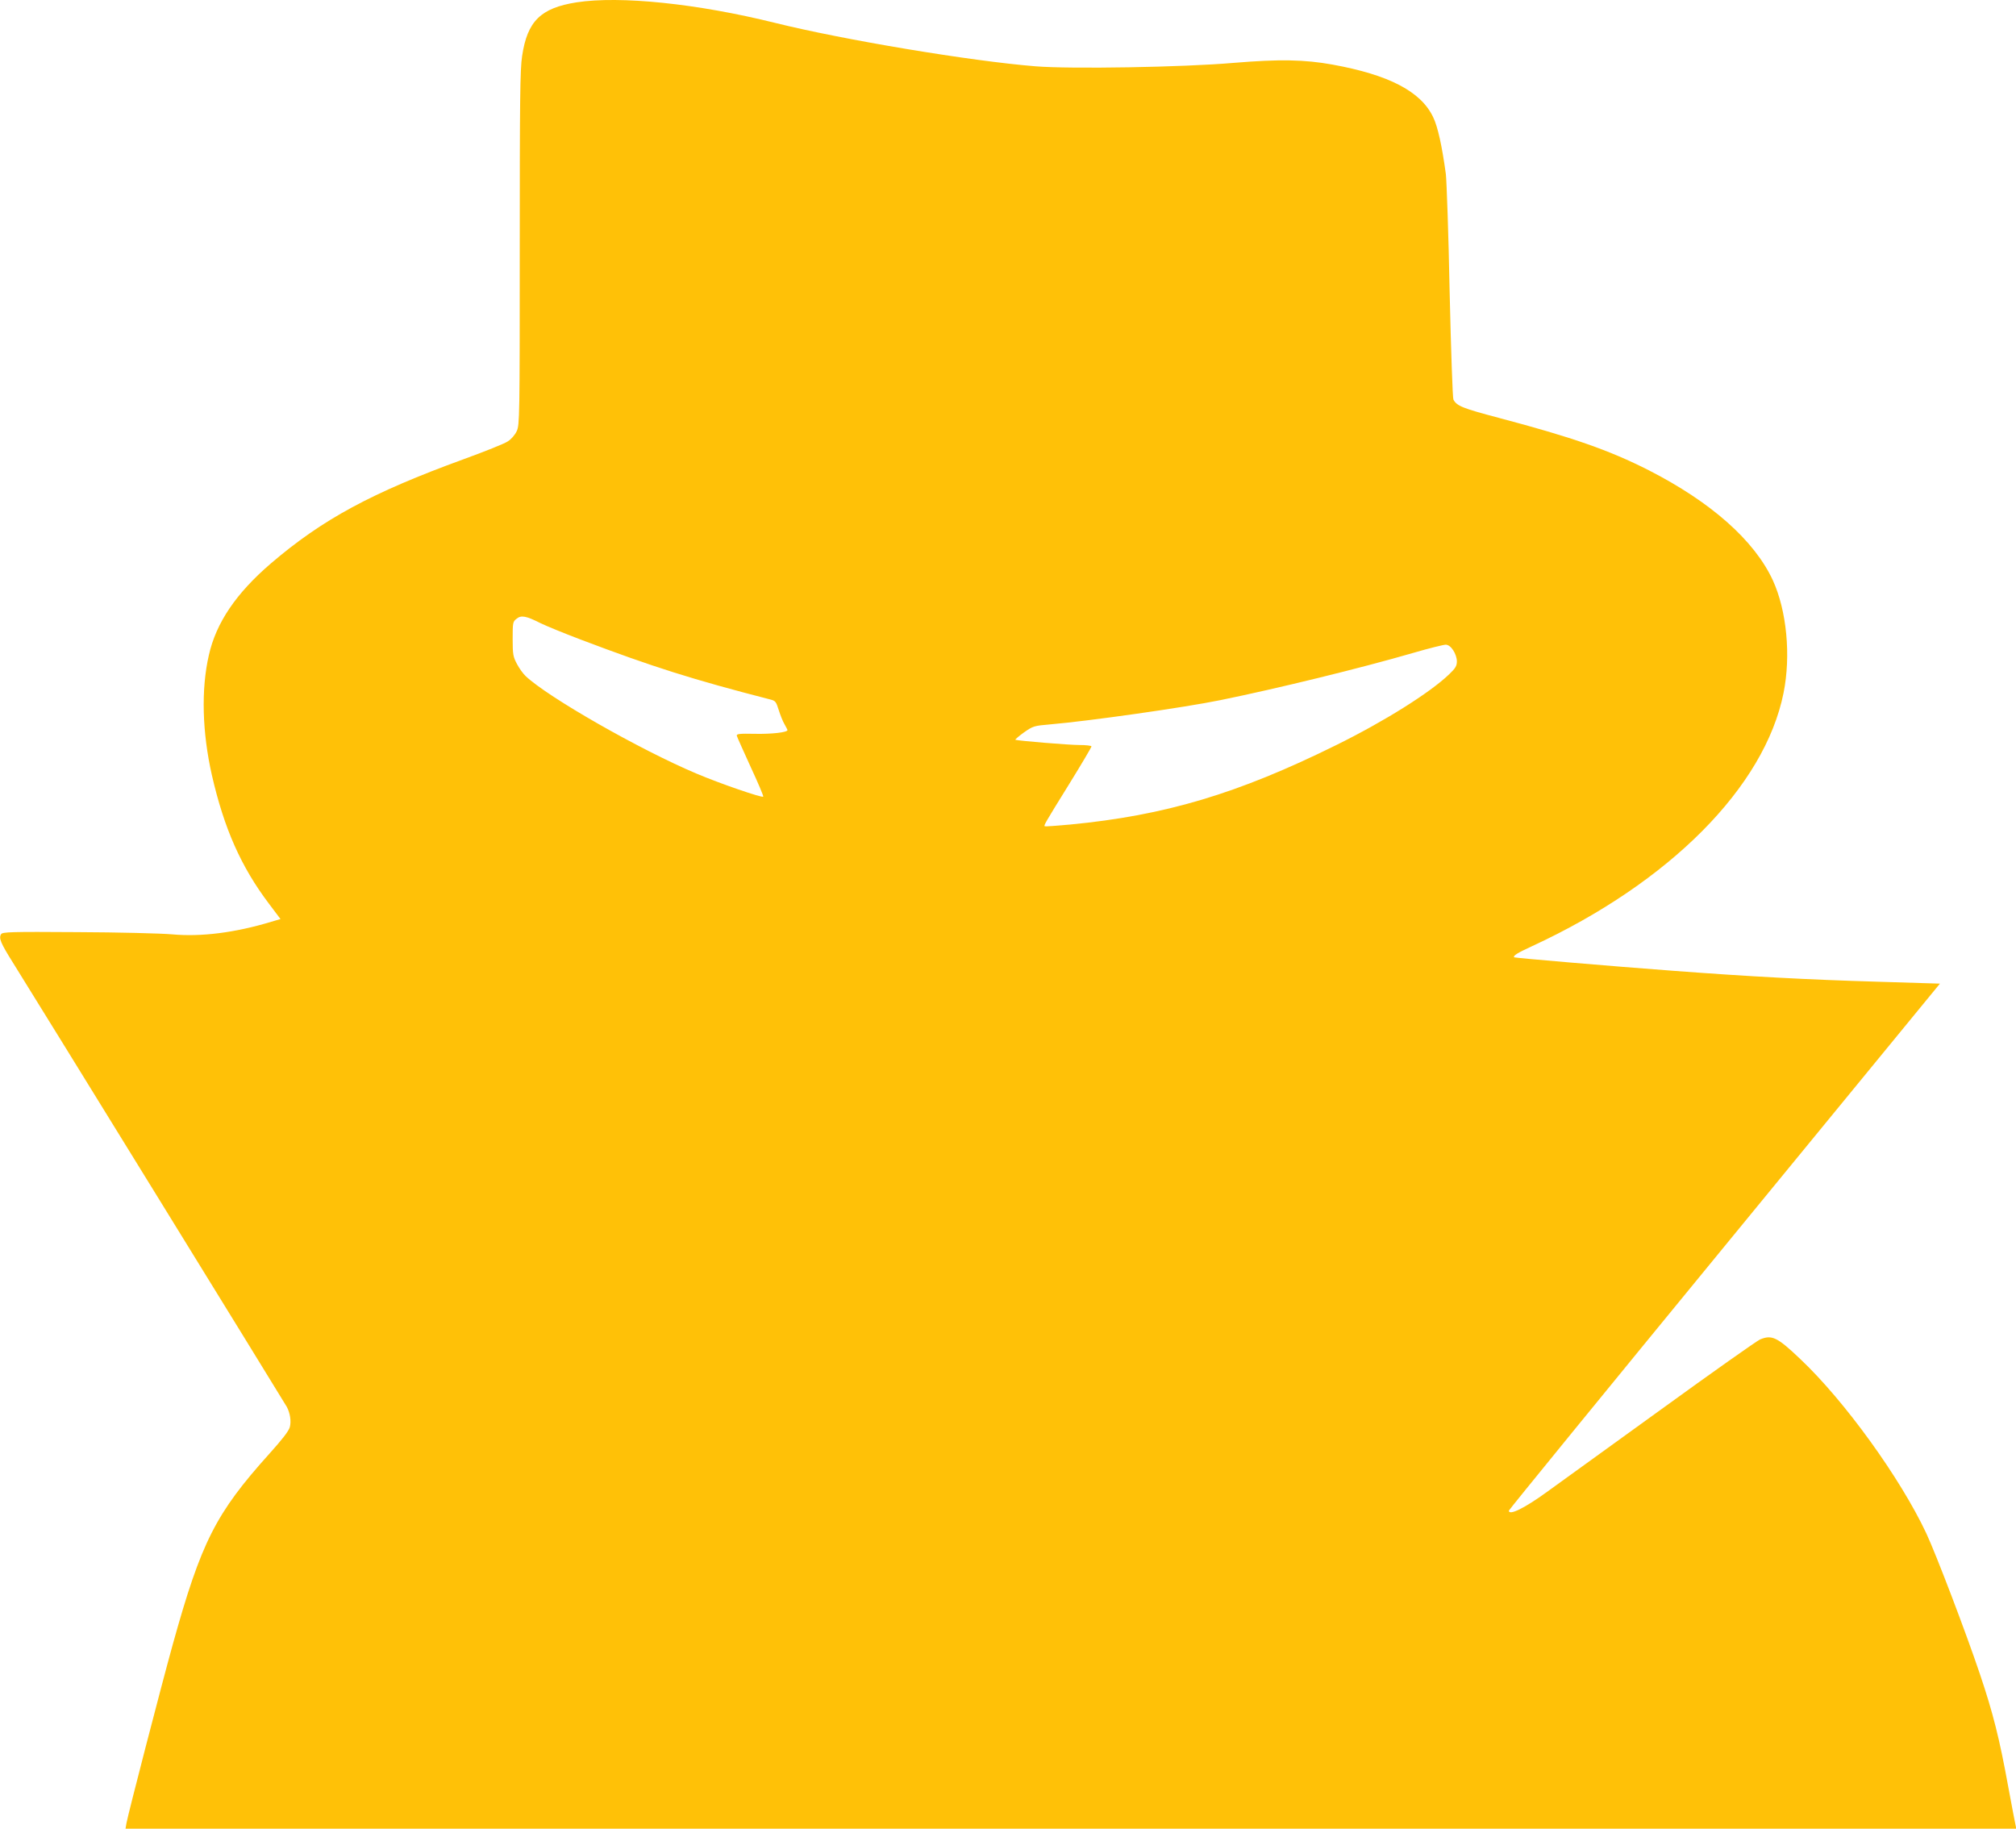 <?xml version="1.0" standalone="no"?>
<!DOCTYPE svg PUBLIC "-//W3C//DTD SVG 20010904//EN"
 "http://www.w3.org/TR/2001/REC-SVG-20010904/DTD/svg10.dtd">
<svg version="1.0" xmlns="http://www.w3.org/2000/svg"
 width="1280pt" height="1161pt" viewBox="0 0 1280 1161"
 preserveAspectRatio="xMidYMid meet">
<g transform="translate(0,1161) scale(0.1,-0.1)"
fill="#ffc107" stroke="none">
<path d="M3660 11595 c-227 -36 -312 -119 -345 -341 -13 -83 -15 -278 -15
-1219 0 -1079 -1 -1122 -19 -1162 -12 -25 -35 -52 -58 -66 -21 -14 -146 -64
-278 -112 -585 -213 -898 -382 -1226 -663 -220 -189 -347 -376 -393 -582 -50
-217 -42 -490 19 -760 78 -341 186 -584 363 -818 l73 -97 -58 -17 c-231 -70
-447 -97 -631 -80 -70 6 -340 13 -601 14 -425 3 -475 1 -484 -13 -16 -25 -3
-56 74 -179 125 -199 1727 -2798 1740 -2822 21 -39 29 -92 19 -129 -7 -25 -49
-79 -131 -170 -340 -378 -431 -558 -612 -1209 -74 -267 -285 -1082 -294 -1135
l-6 -35 6003 0 6002 0 -5 23 c-3 12 -24 123 -47 247 -55 302 -96 465 -179 711
-88 262 -279 763 -341 895 -164 349 -518 840 -800 1106 -146 139 -180 155
-255 124 -19 -8 -304 -209 -632 -447 -329 -238 -653 -472 -721 -521 -143 -104
-242 -152 -242 -119 0 5 616 760 1369 1678 l1368 1668 -391 12 c-447 13 -816
33 -1296 69 -403 30 -1011 82 -1016 86 -9 10 20 28 116 72 872 404 1474 1010
1594 1606 48 238 20 524 -68 716 -117 253 -393 497 -789 699 -250 127 -486
209 -947 331 -234 62 -270 76 -292 117 -5 10 -15 301 -24 685 -7 367 -19 703
-24 747 -24 176 -51 301 -81 362 -78 163 -281 268 -639 333 -177 32 -337 35
-625 11 -322 -28 -1037 -40 -1260 -22 -411 33 -1220 168 -1655 276 -492 122
-983 173 -1260 130z m-227 -3942 c37 -18 152 -65 255 -104 456 -173 713 -254
1203 -380 32 -8 37 -14 53 -66 10 -32 26 -73 37 -91 10 -18 19 -35 19 -37 0
-15 -101 -26 -204 -24 -101 2 -120 0 -118 -12 2 -8 42 -97 88 -198 47 -101 83
-186 80 -189 -9 -8 -272 82 -425 147 -360 152 -943 485 -1084 619 -16 15 -41
50 -55 77 -24 45 -27 60 -27 158 0 103 1 110 24 128 30 25 61 19 154 -28z
m5794 -172 c13 -19 23 -49 23 -69 0 -29 -8 -44 -48 -82 -121 -117 -413 -300
-717 -450 -627 -310 -1087 -447 -1691 -505 -87 -8 -159 -13 -161 -11 -6 6 -2
14 156 269 78 126 141 233 141 238 0 5 -35 9 -78 9 -65 0 -378 26 -405 33 -4
1 20 22 53 46 60 42 65 43 168 52 246 21 852 107 1081 154 359 73 890 203
1221 299 102 30 196 53 210 53 16 -1 33 -14 47 -36z"/>
</g>
</svg>
